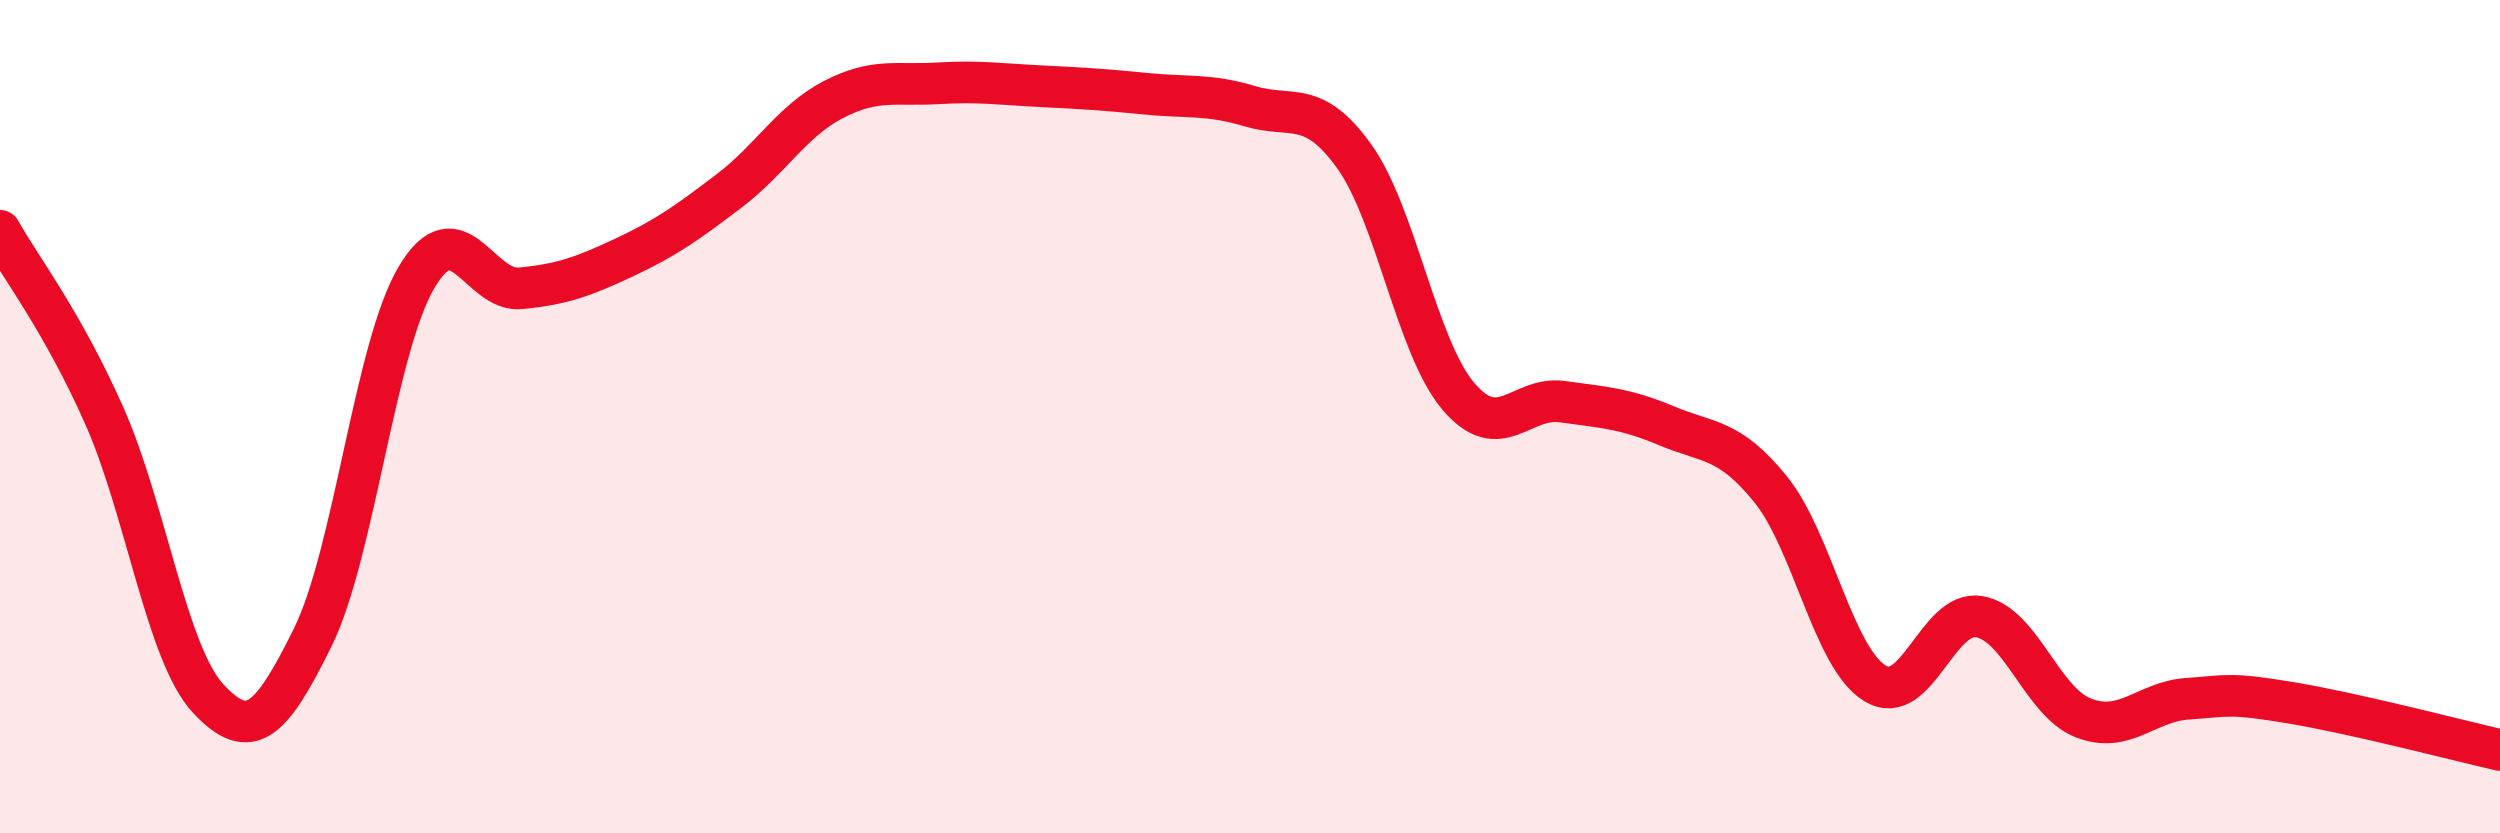
    <svg width="60" height="20" viewBox="0 0 60 20" xmlns="http://www.w3.org/2000/svg">
      <path
        d="M 0,5.54 C 0.5,6.43 1.5,7.72 2.5,9.97 C 3.5,12.22 4,15.7 5,16.77 C 6,17.84 6.5,17.33 7.5,15.31 C 8.5,13.29 9,8.33 10,6.65 C 11,4.97 11.5,7.02 12.5,6.92 C 13.5,6.82 14,6.64 15,6.17 C 16,5.7 16.5,5.34 17.5,4.58 C 18.5,3.82 19,2.91 20,2.39 C 21,1.87 21.5,2.06 22.5,2 C 23.5,1.94 24,2.02 25,2.07 C 26,2.12 26.5,2.15 27.5,2.25 C 28.5,2.35 29,2.25 30,2.55 C 31,2.85 31.5,2.36 32.5,3.75 C 33.5,5.14 34,8.33 35,9.51 C 36,10.69 36.5,9.5 37.5,9.64 C 38.5,9.78 39,9.8 40,10.22 C 41,10.64 41.5,10.51 42.5,11.75 C 43.5,12.99 44,15.79 45,16.4 C 46,17.01 46.5,14.63 47.5,14.8 C 48.5,14.97 49,16.84 50,17.23 C 51,17.62 51.5,16.84 52.5,16.77 C 53.5,16.7 53.5,16.62 55,16.87 C 56.5,17.12 59,17.77 60,18L60 20L0 20Z"
        fill="#EB0A25"
        opacity="0.1"
        stroke-linecap="round"
        stroke-linejoin="round"
      />
      <path
        d="M 0,5.54 C 0.5,6.43 1.5,7.72 2.5,9.97 C 3.5,12.22 4,15.7 5,16.77 C 6,17.84 6.5,17.33 7.5,15.31 C 8.5,13.29 9,8.33 10,6.65 C 11,4.97 11.5,7.02 12.5,6.92 C 13.5,6.82 14,6.64 15,6.17 C 16,5.7 16.5,5.34 17.5,4.58 C 18.5,3.82 19,2.91 20,2.39 C 21,1.87 21.5,2.06 22.5,2 C 23.5,1.94 24,2.02 25,2.07 C 26,2.12 26.5,2.15 27.5,2.25 C 28.5,2.35 29,2.25 30,2.55 C 31,2.85 31.5,2.36 32.5,3.75 C 33.5,5.14 34,8.33 35,9.51 C 36,10.69 36.5,9.5 37.5,9.64 C 38.5,9.78 39,9.8 40,10.22 C 41,10.64 41.5,10.51 42.5,11.75 C 43.5,12.99 44,15.79 45,16.4 C 46,17.01 46.5,14.63 47.5,14.8 C 48.5,14.97 49,16.84 50,17.23 C 51,17.62 51.5,16.84 52.5,16.77 C 53.5,16.7 53.5,16.62 55,16.87 C 56.5,17.12 59,17.77 60,18"
        stroke="#EB0A25"
        stroke-width="1"
        fill="none"
        stroke-linecap="round"
        stroke-linejoin="round"
      />
    </svg>
  